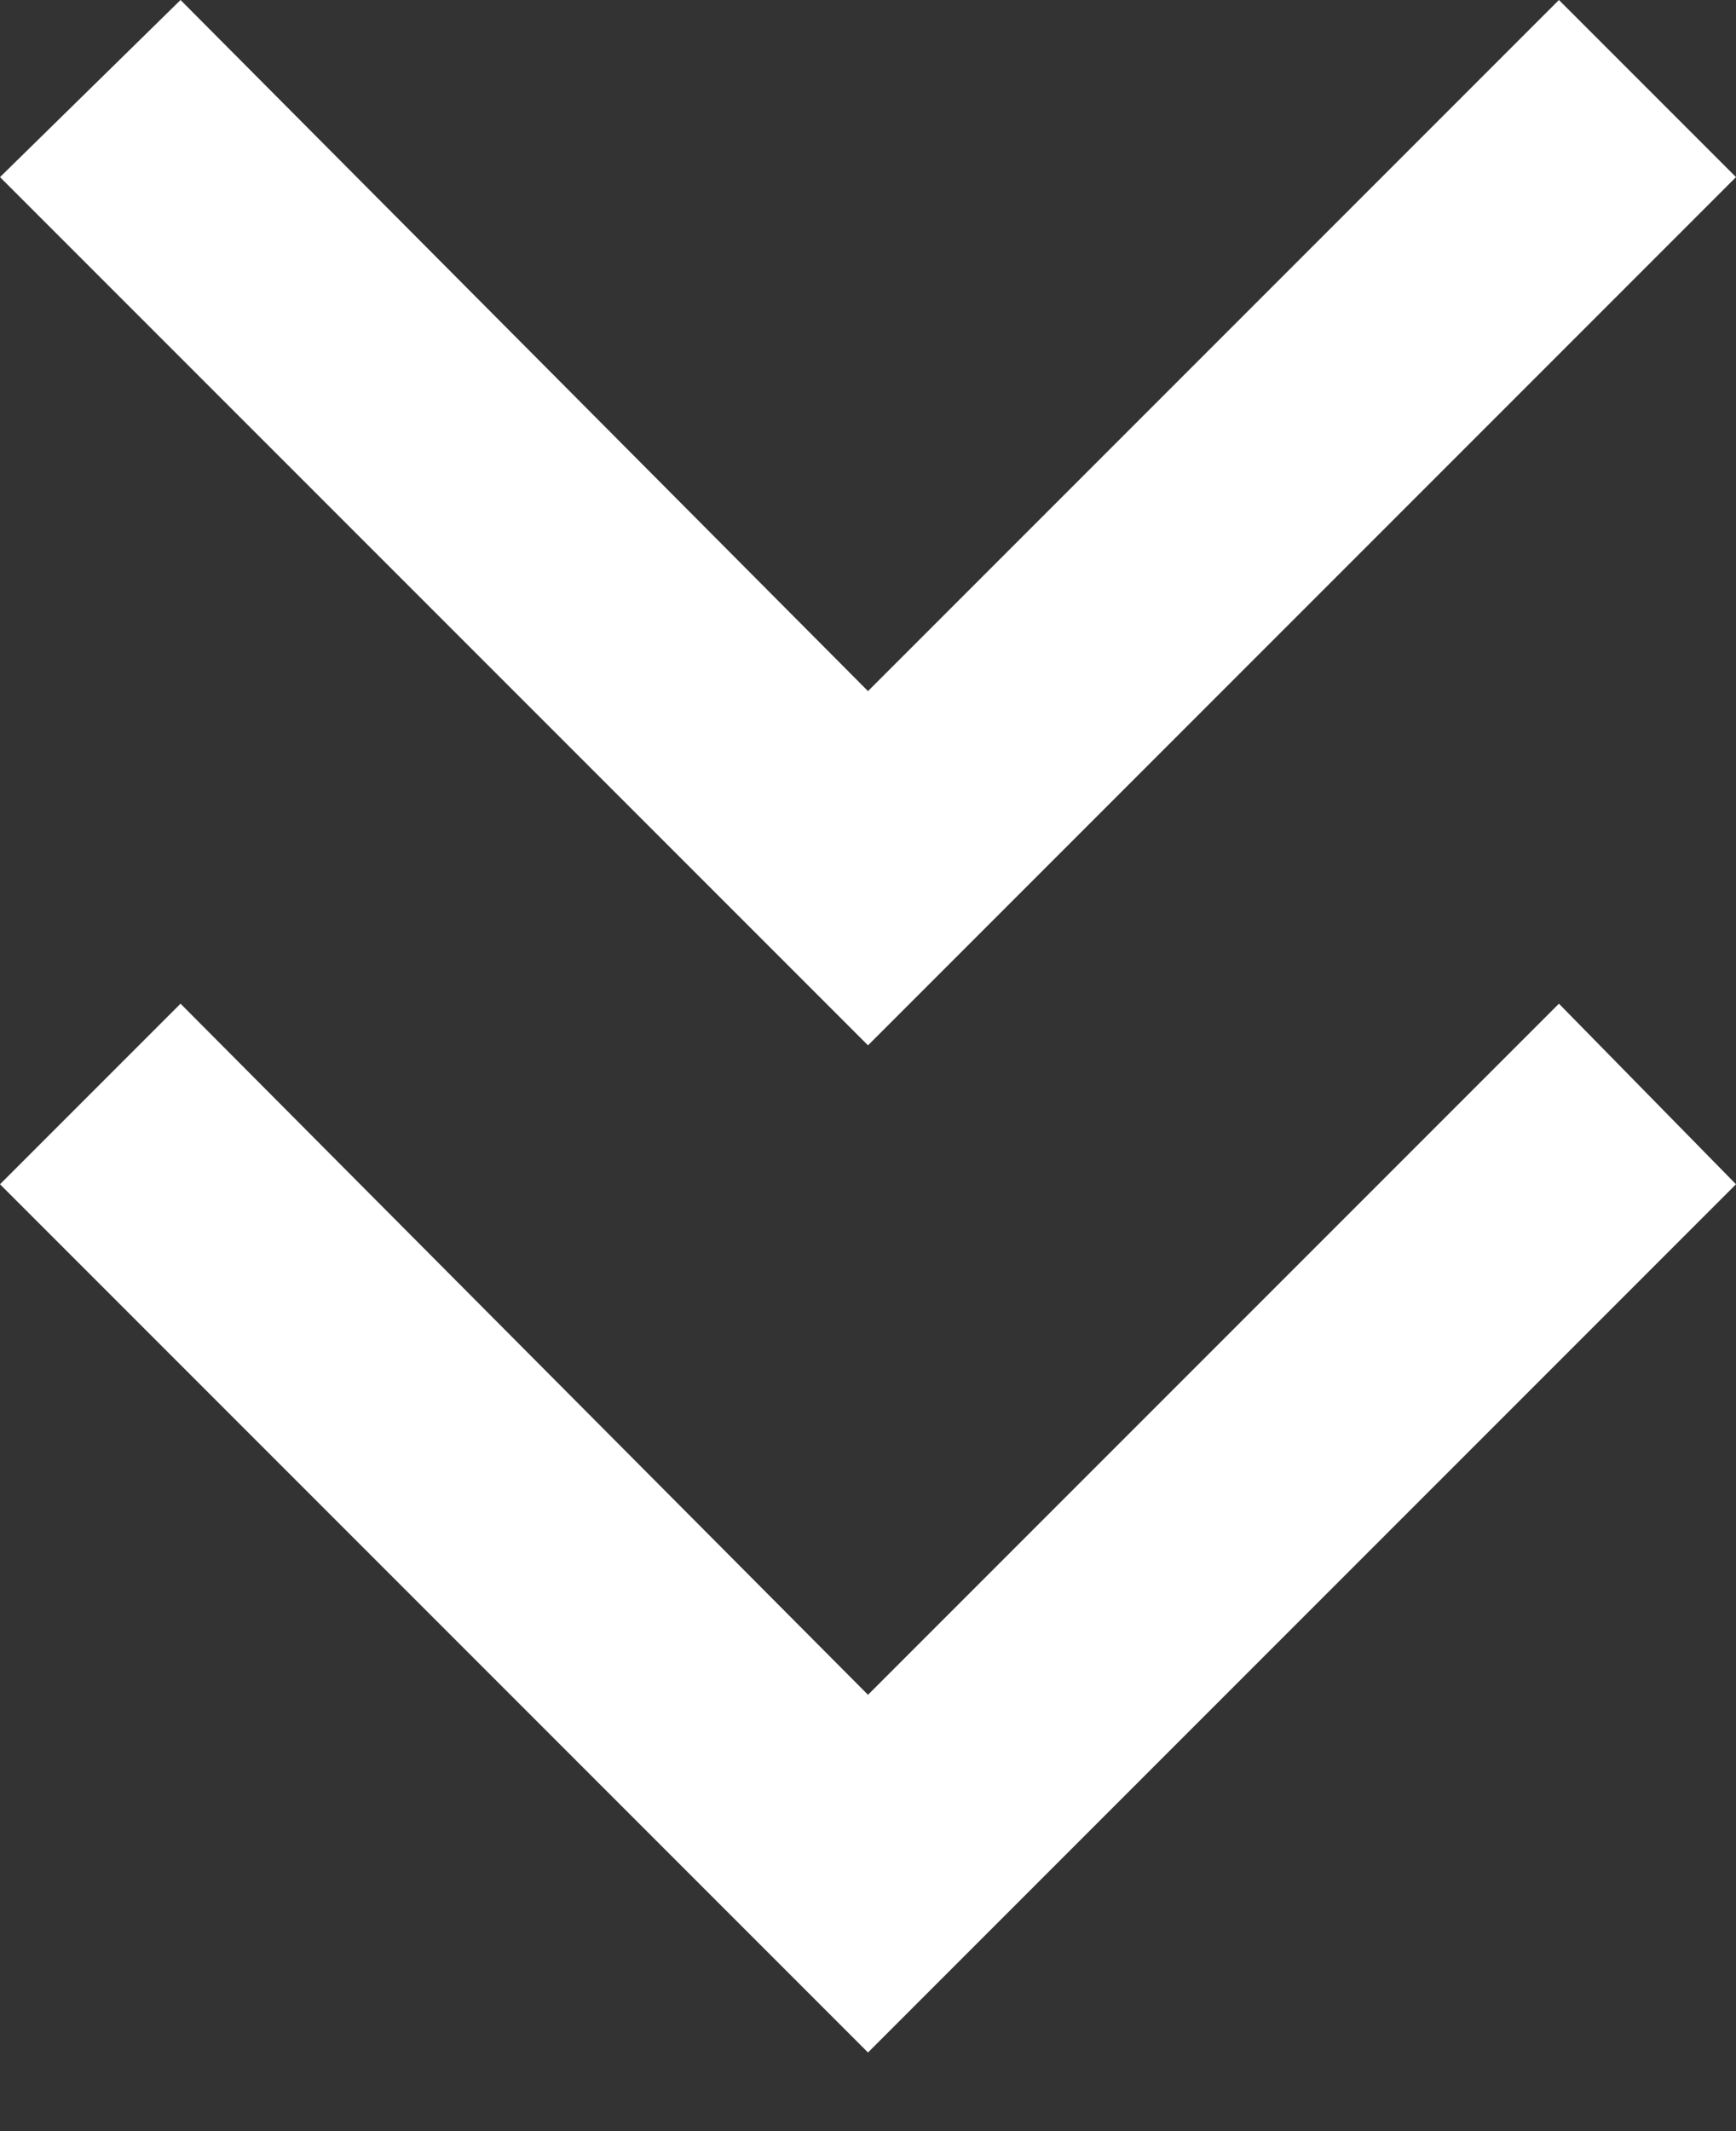 <?xml version="1.0" encoding="UTF-8"?> <svg xmlns="http://www.w3.org/2000/svg" width="22" height="27" viewBox="0 0 22 27" fill="none"><rect x="0" y="0" width="22" height="27" fill="#333333" stroke="none"/><path d="M11 26.004L0 15.004L2.288 12.716L11 21.472L19.756 12.716L22 15.004L11 26.004ZM11 13.244L0 2.244L2.288 0L11 8.756L19.756 0L22 2.244L11 13.244Z" fill="white"></path></svg> 
